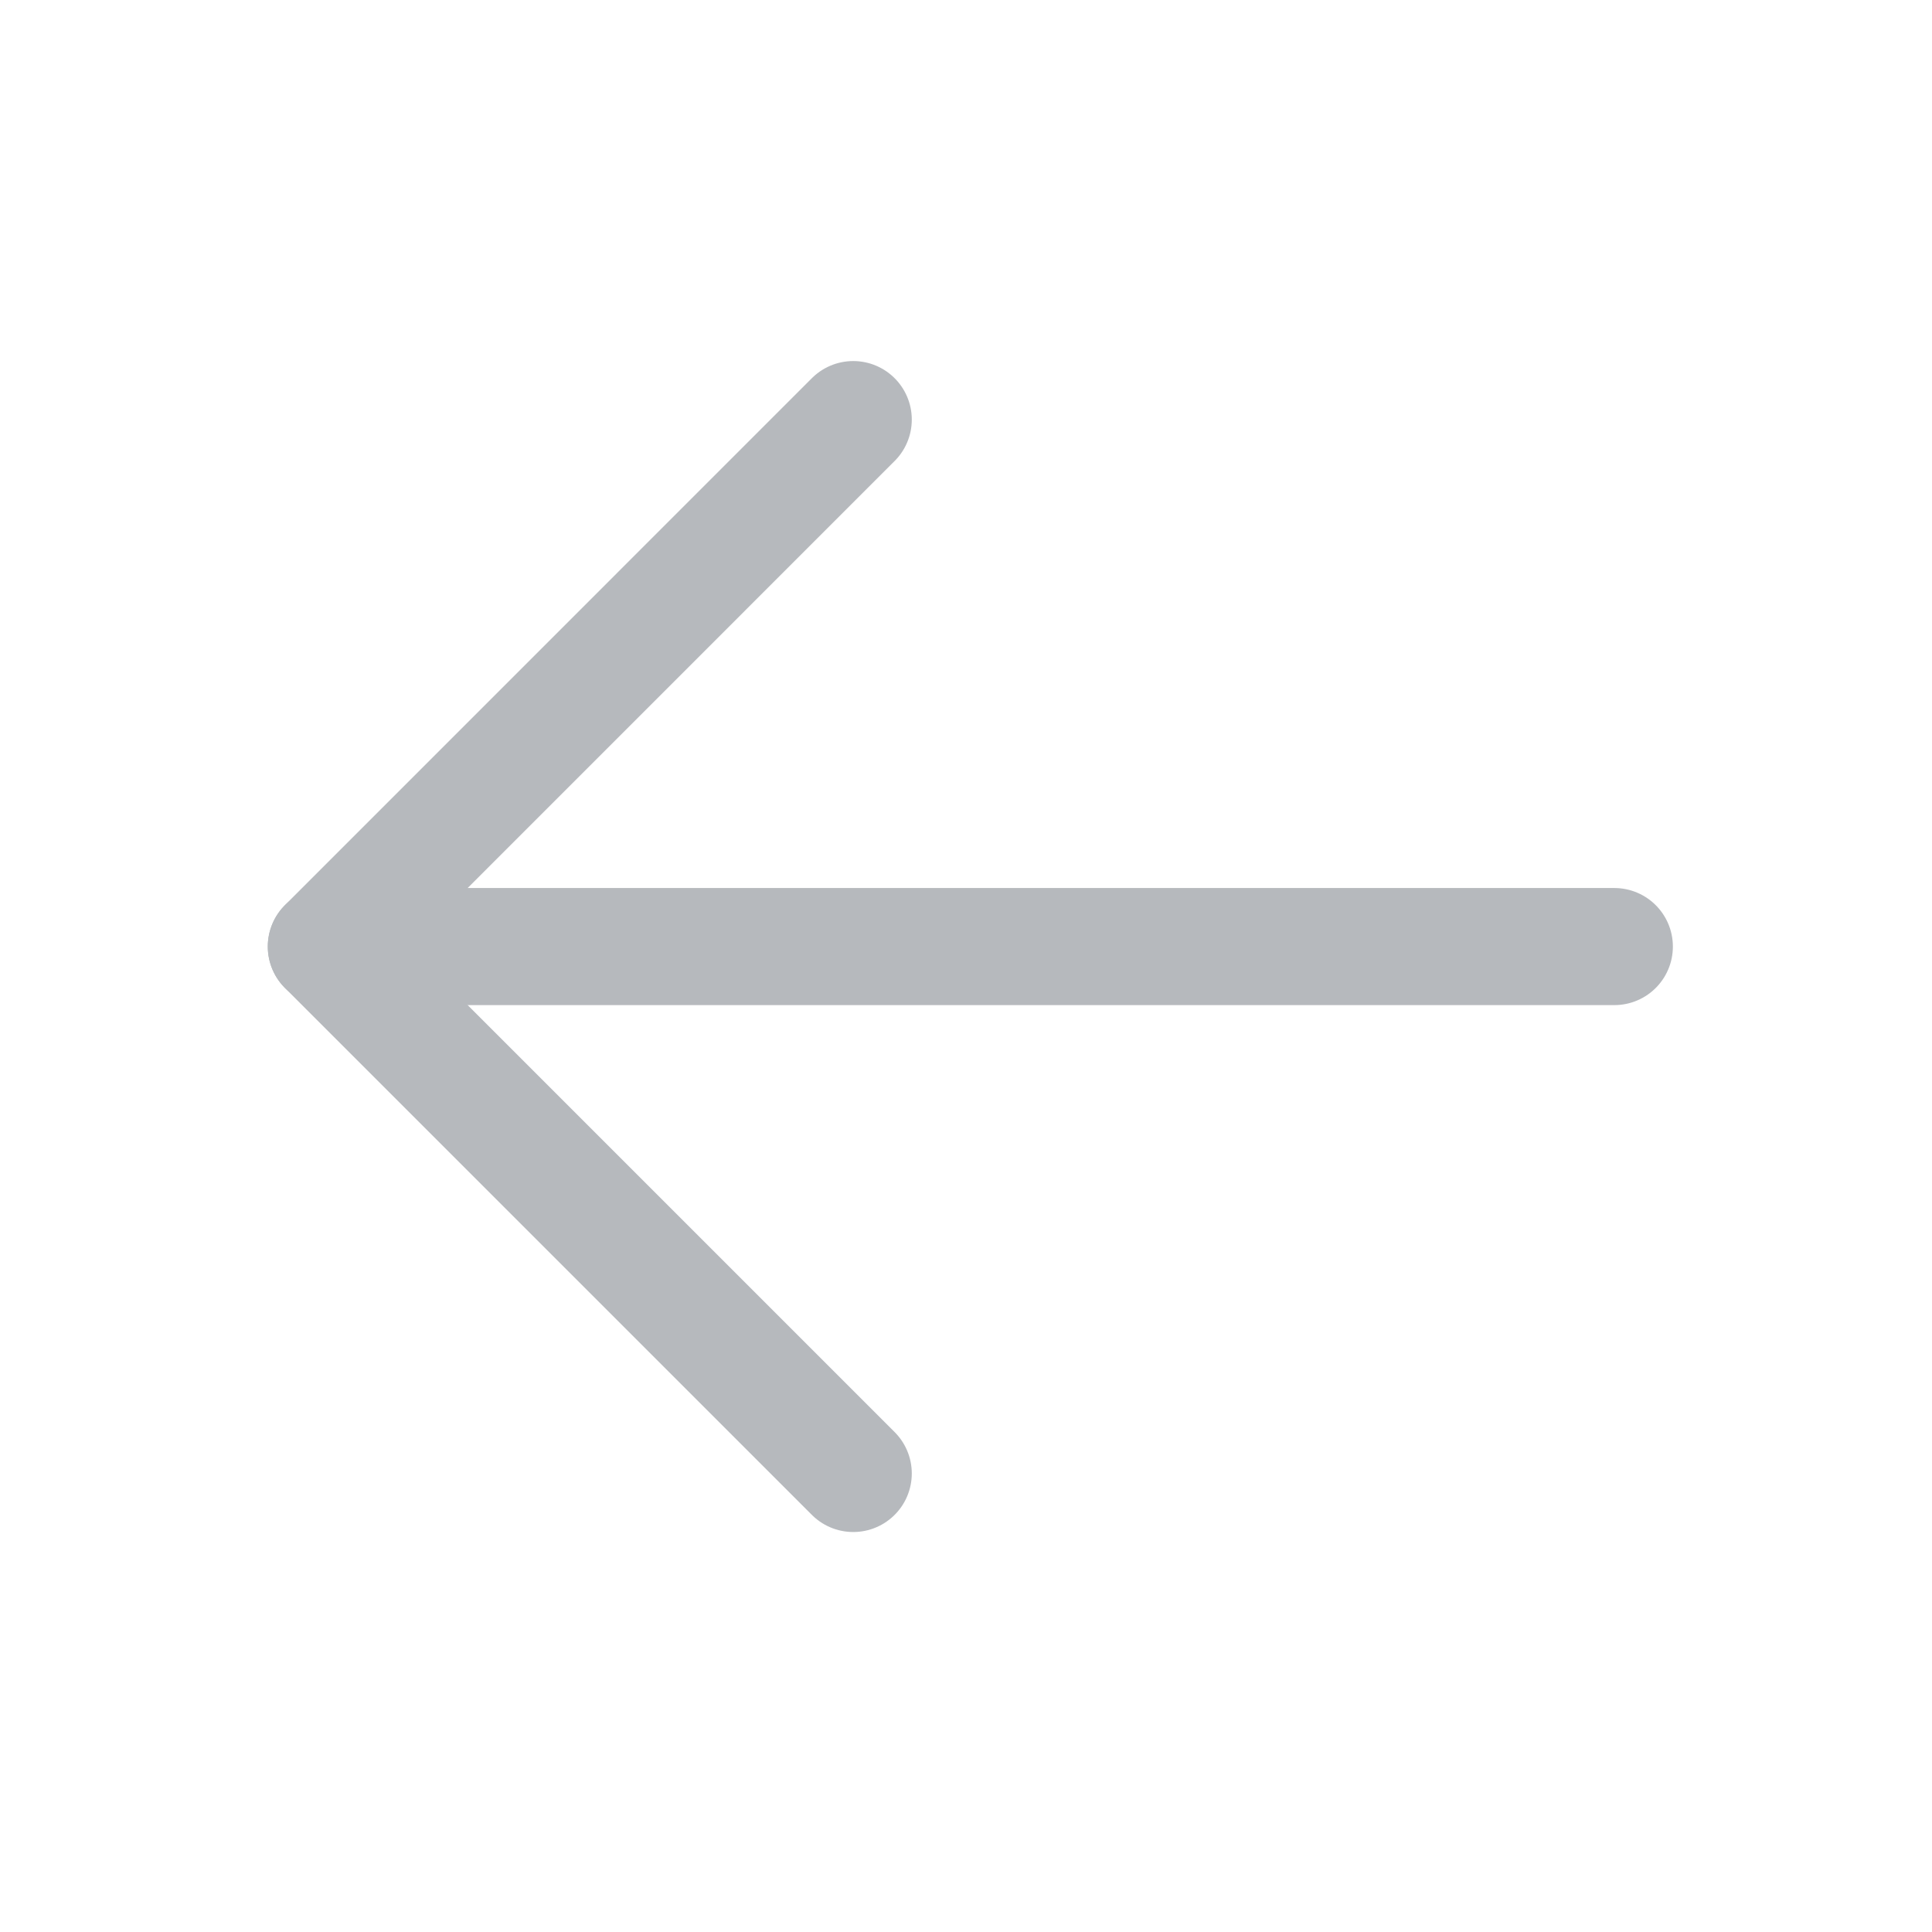 <svg width="33" height="33" viewBox="0 0 33 33" fill="none" xmlns="http://www.w3.org/2000/svg">
<g id="Group 5">
<path id="Vector" d="M27.574 16.168L5.574 16.168" stroke="#B6B9BD" stroke-width="2" stroke-linecap="round" stroke-linejoin="round"/>
<path id="Vector_2" d="M14.574 25.168L5.574 16.168L14.574 7.167" stroke="#B6B9BD" stroke-width="2" stroke-linecap="round" stroke-linejoin="round"/>
</g>
</svg>
